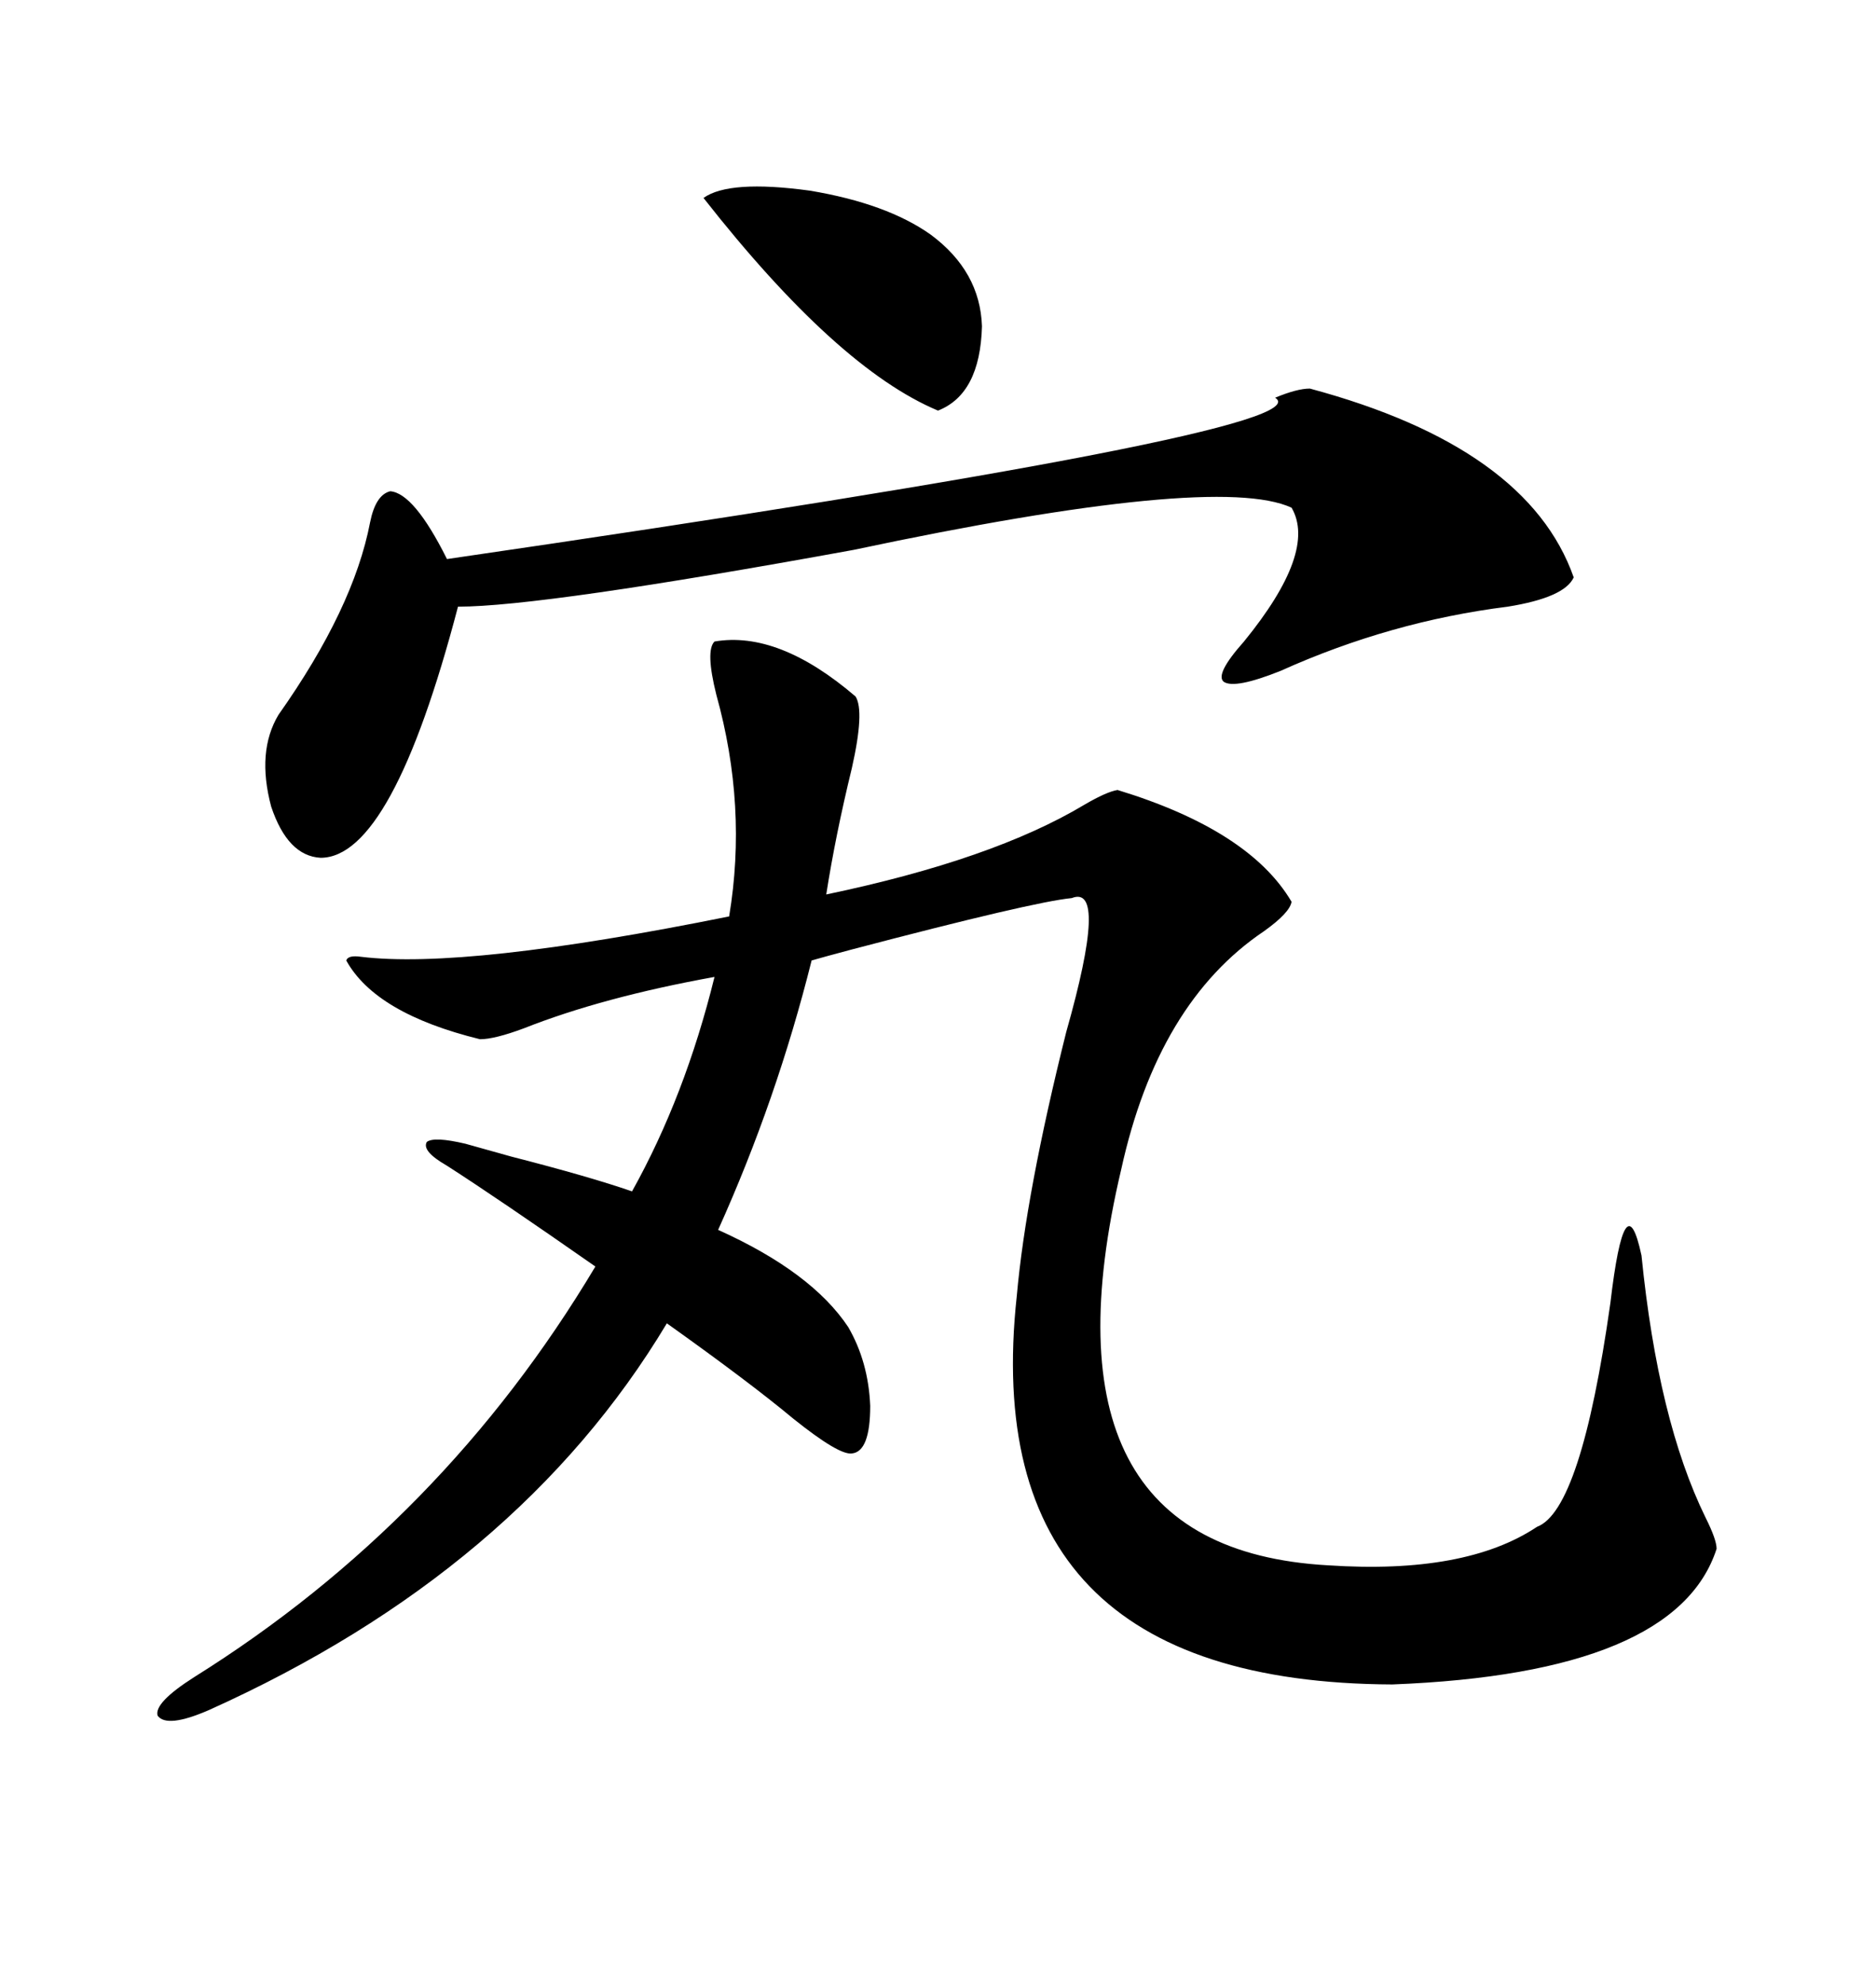 <svg xmlns="http://www.w3.org/2000/svg" xmlns:xlink="http://www.w3.org/1999/xlink" width="300" height="317.285"><path d="M135.64 212.11L135.64 212.11Q138.87 217.68 139.16 224.71L139.16 224.71Q139.16 232.03 136.23 232.32L136.23 232.32Q134.18 232.62 126.86 226.76L126.86 226.76Q119.82 220.90 106.64 211.52L106.64 211.52Q82.91 251.07 33.40 273.34L33.40 273.34Q26.66 276.27 25.20 274.22L25.20 274.22Q24.61 272.17 31.05 268.07L31.05 268.07Q70.90 243.16 95.21 202.44L95.21 202.44Q79.69 191.60 71.48 186.33L71.48 186.33Q67.38 183.98 68.26 182.52L68.26 182.52Q69.43 181.64 74.41 182.81L74.41 182.81Q76.46 183.40 81.74 184.86L81.74 184.86Q94.34 188.09 101.07 190.43L101.07 190.43Q109.57 175.20 114.26 156.15L114.26 156.15Q96.39 159.38 83.79 164.36L83.79 164.36Q79.10 166.11 76.76 166.11L76.76 166.11Q60.06 162.01 55.37 153.52L55.37 153.52Q55.66 152.64 57.71 152.93L57.71 152.93Q74.41 154.98 116.60 146.48L116.60 146.48Q119.53 128.91 114.55 111.04L114.55 111.04Q112.79 104.00 114.26 102.54L114.26 102.54Q124.51 100.78 136.82 111.33L136.82 111.33Q138.28 113.67 136.23 122.75L136.23 122.75Q133.59 133.59 132.13 142.97L132.13 142.97Q158.79 137.40 173.44 128.61L173.44 128.61Q176.95 126.56 178.71 126.27L178.71 126.27Q199.80 132.71 206.54 144.14L206.54 144.14Q206.25 145.90 202.15 148.83L202.15 148.83Q185.16 160.25 179.30 186.91L179.30 186.91Q164.94 247.56 212.40 250.20L212.40 250.20Q234.38 251.66 245.80 244.04L245.80 244.04Q252.83 241.41 257.52 208.30L257.52 208.30Q259.86 188.38 262.50 200.68L262.50 200.68Q265.14 227.05 272.75 242.58L272.75 242.58Q274.51 246.09 274.51 247.56L274.51 247.56Q268.07 267.48 222.66 269.24L222.66 269.24Q155.86 268.95 162.60 207.13L162.60 207.13Q164.06 190.72 170.51 164.94L170.51 164.94Q177.25 141.21 171.39 143.55L171.39 143.55Q165.23 144.14 136.23 151.76L136.23 151.76Q131.84 152.93 129.79 153.52L129.79 153.52Q124.22 175.78 114.84 196.58L114.84 196.58Q129.79 203.32 135.64 212.11ZM209.47 62.11L209.47 62.11Q244.34 71.48 251.66 92.29L251.66 92.29Q250.20 95.51 241.11 96.97L241.11 96.97Q222.36 99.32 204.79 107.23L204.79 107.23Q197.46 110.16 195.70 108.98L195.70 108.98Q194.24 107.81 198.93 102.54L198.93 102.54Q210.64 88.18 206.54 81.15L206.54 81.15Q194.53 75.59 136.52 87.89L136.52 87.89Q86.72 96.97 73.24 96.97L73.24 96.97Q62.70 137.11 51.27 137.11L51.27 137.11Q46.00 136.82 43.36 128.91L43.36 128.91Q41.02 120.12 44.53 114.26L44.53 114.26Q56.54 97.27 59.18 83.50L59.18 83.50Q60.06 79.10 62.40 78.52L62.40 78.52Q66.21 78.81 71.48 89.36L71.48 89.36Q212.40 68.85 203.91 63.57L203.91 63.57Q207.42 62.11 209.47 62.11ZM112.50 31.64L112.50 31.64Q116.60 28.71 129.49 30.47L129.49 30.47Q141.80 32.52 148.83 37.50L148.83 37.50Q156.74 43.36 157.03 52.15L157.03 52.15Q156.74 62.99 150 65.63L150 65.63Q133.89 58.89 112.50 31.64Z"/></svg>